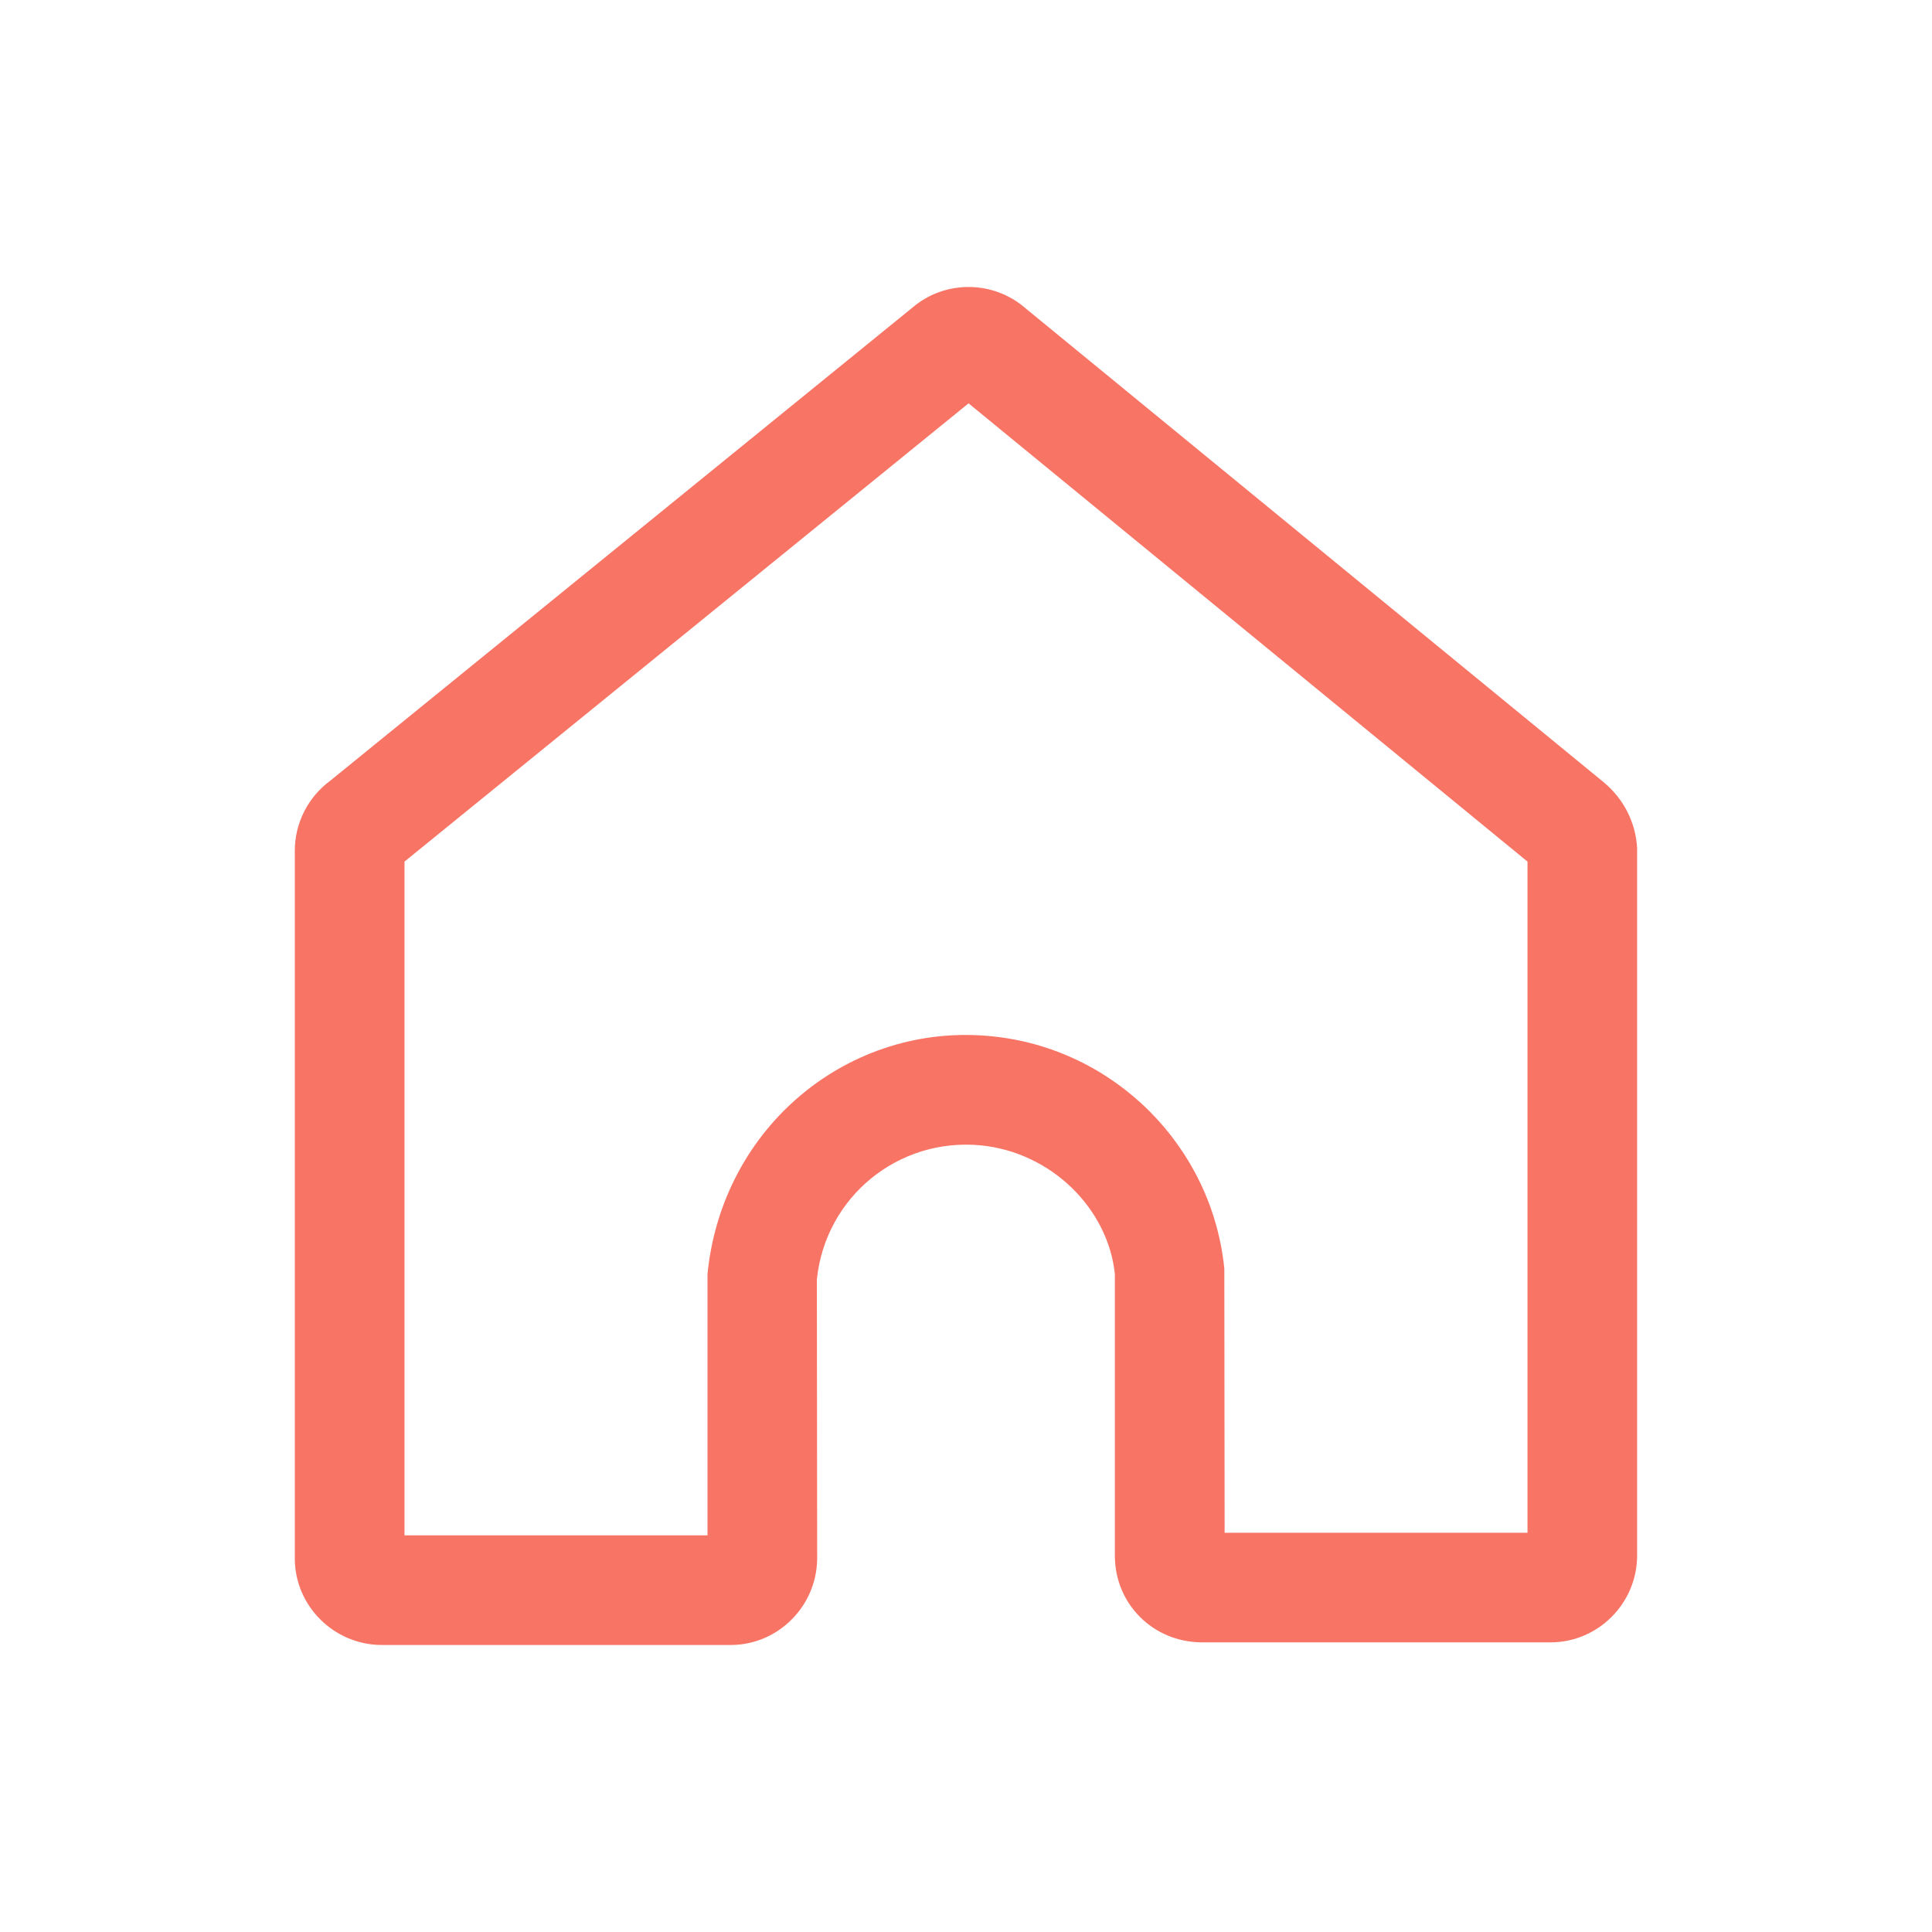 <?xml version="1.0" encoding="utf-8"?>
<!-- Generator: Adobe Illustrator 26.5.0, SVG Export Plug-In . SVG Version: 6.00 Build 0)  -->
<svg version="1.1" id="レイヤー_1" xmlns="http://www.w3.org/2000/svg" xmlns:xlink="http://www.w3.org/1999/xlink" x="0px"
	 y="0px" viewBox="0 0 52 52" style="enable-background:new 0 0 52 52;" xml:space="preserve">
<style type="text/css">
	.st0{fill:#F87465;}
</style>
<path class="st0" d="M44.063,22.833c-0.033-0.681-0.354-1.323-0.89-1.771L27.604,8.299
	c-0.866-0.758-2.168-0.767-3.043-0.022L8.89,21.012
	c-0.603,0.443-0.96,1.154-0.955,1.894V41.974
	c0.015,1.256,1.05,2.288,2.321,2.301h9.434
	c1.258-0.013,2.291-1.046,2.304-2.32l-0.008-7.515
	c0.223-2.213,2.183-3.83,4.418-3.612c1.901,0.191,3.421,1.709,3.603,3.464
	v7.61c0.015,1.275,1.026,2.286,2.32,2.302h9.436
	c1.257-0.015,2.291-1.051,2.3-2.321L44.063,22.833z M41.113,41.254h-8.152
	l-0.008-7.108c-0.331-3.294-2.96-5.924-6.254-6.254
	c-3.832-0.39-7.264,2.422-7.657,6.401v7.031h-8.155V23.19l15.182-12.334
	l15.044,12.334V41.254z"/>
</svg>
